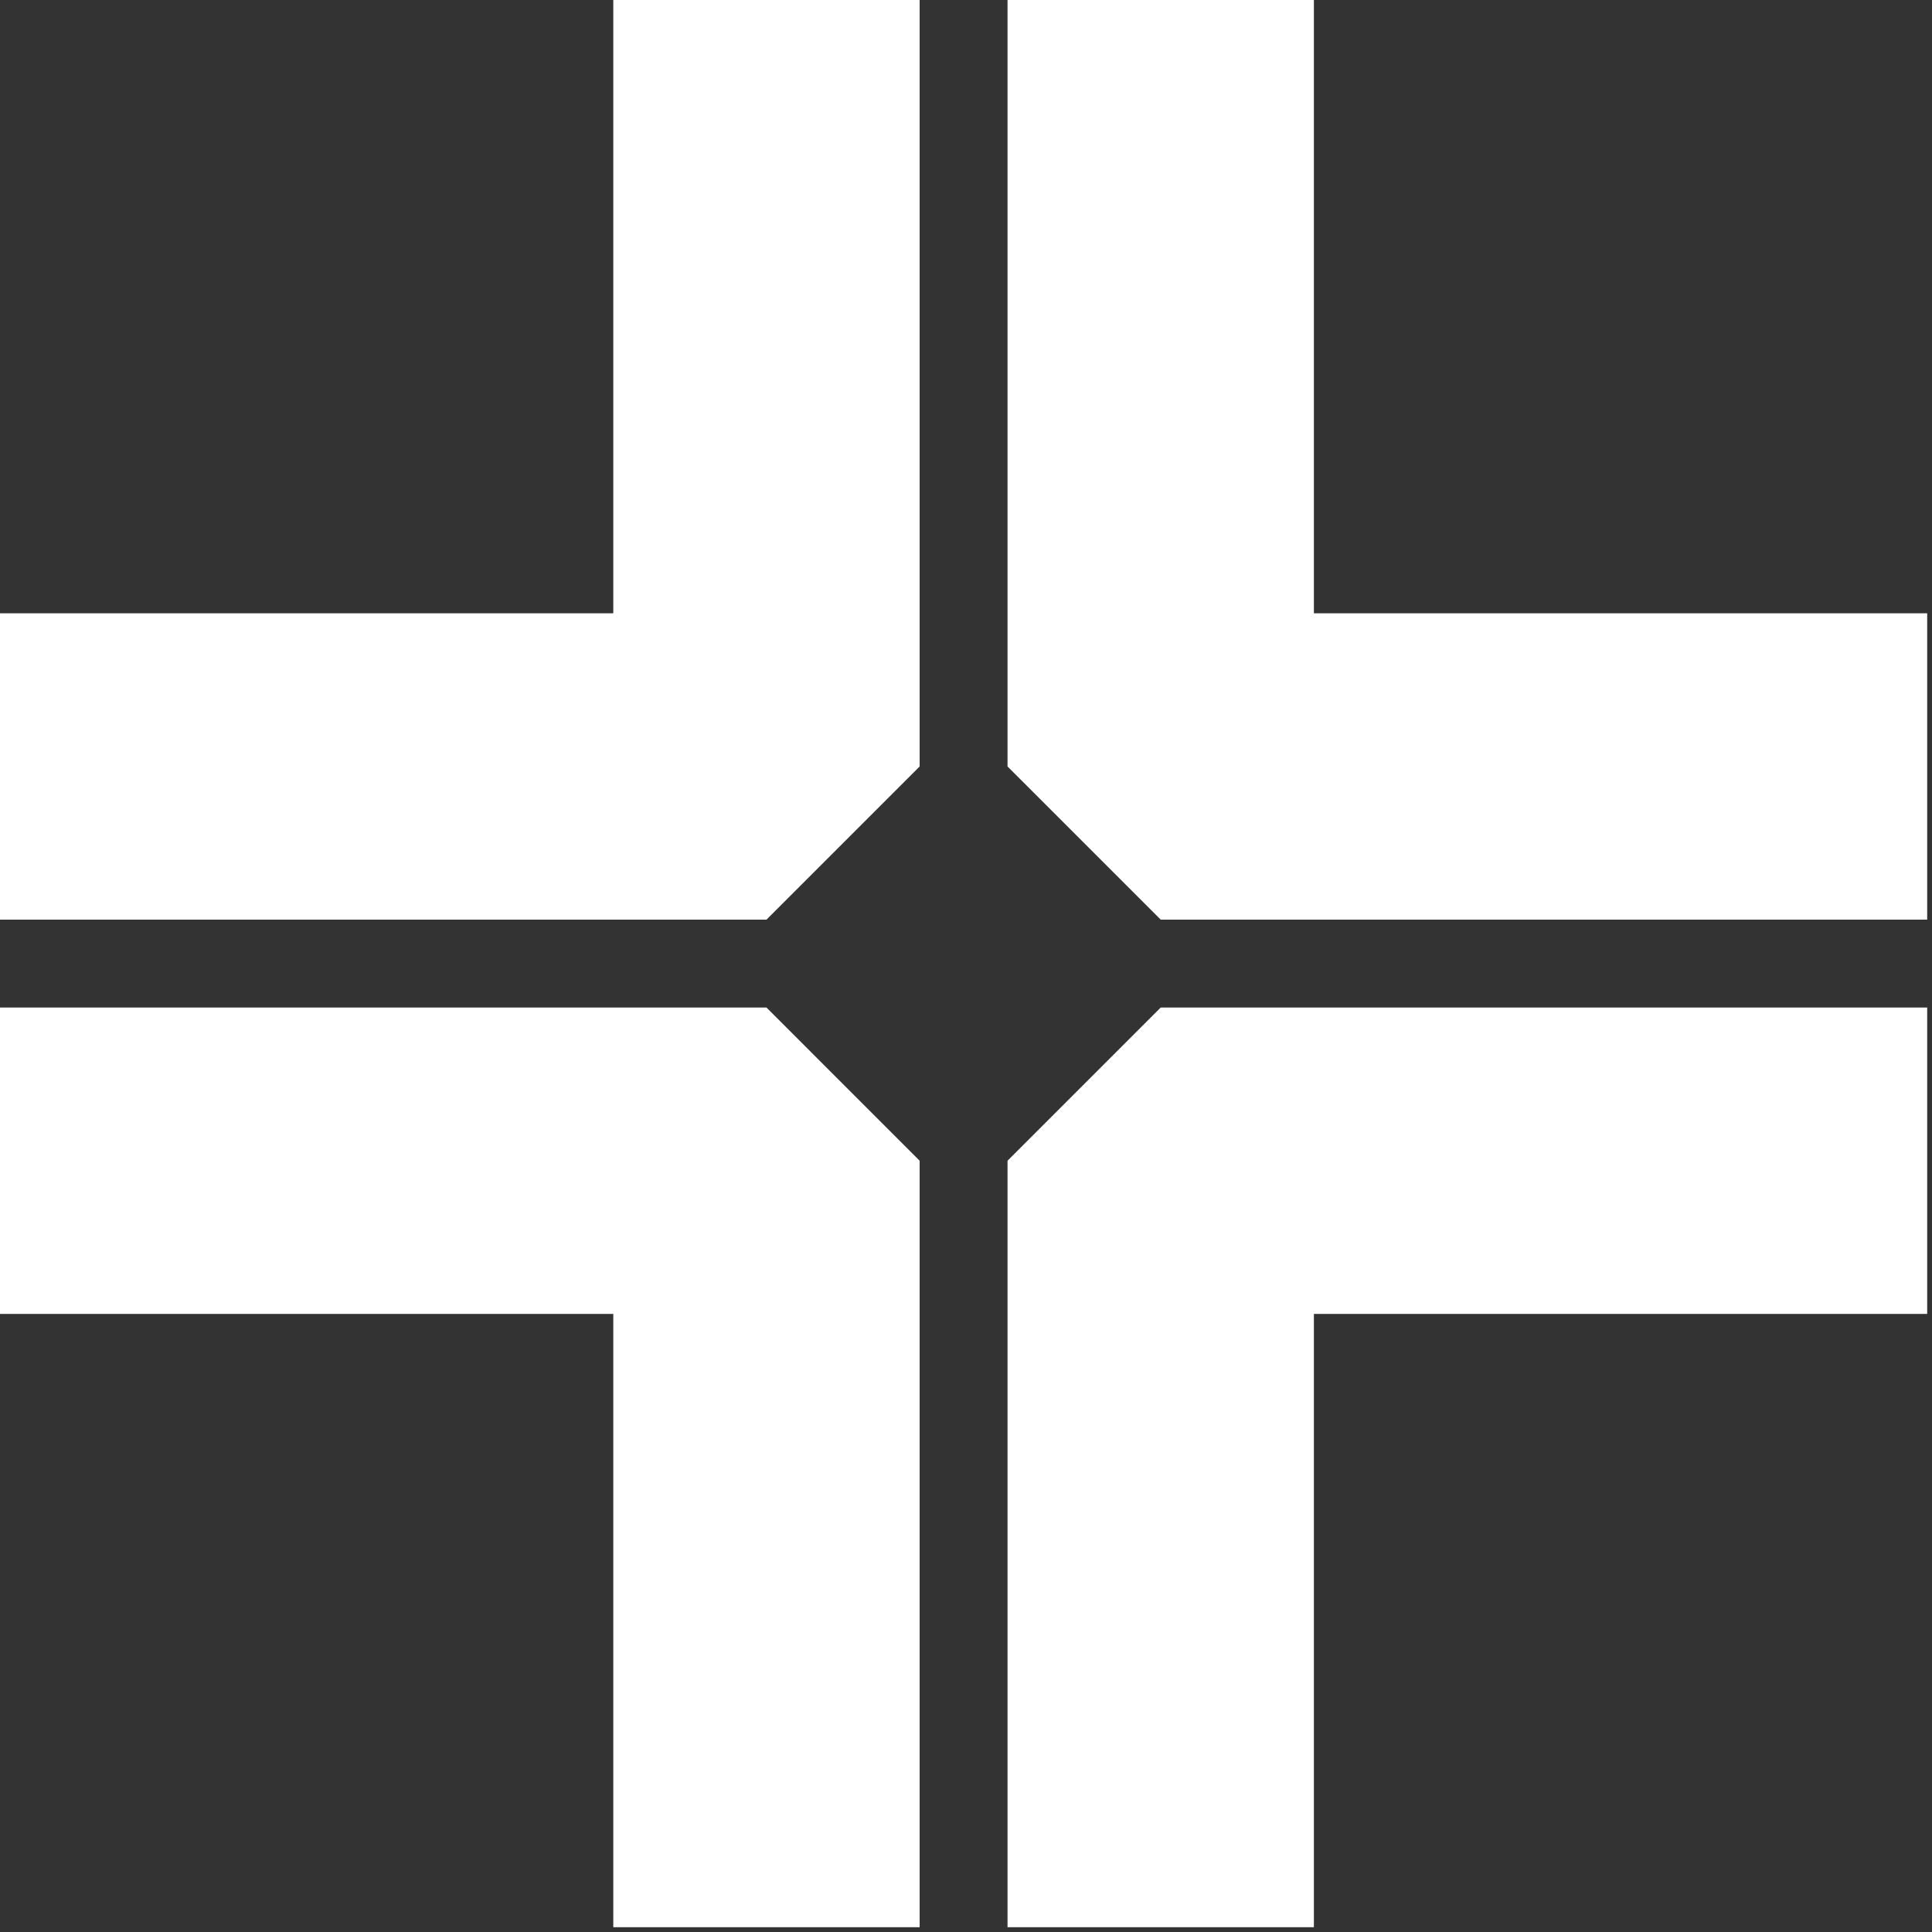 <?xml version="1.0" encoding="UTF-8"?> <svg xmlns="http://www.w3.org/2000/svg" width="149" height="149" viewBox="0 0 149 149" fill="none"><rect x="0" y="0" width="149" height="149" fill="#333333" stroke="none"/><path d="M47.299 0H70.925V59.112L59.112 70.925H0V47.299H47.299V0ZM148.629 47.299H101.33V0H77.703V59.112L89.517 70.925H148.629V47.299ZM101.33 148.629V101.33H148.629V77.703H89.517L77.703 89.517V148.629H101.33ZM0 101.33H47.299V148.629H70.925V89.517L59.112 77.703H0V101.33Z" fill="white"></path></svg> 